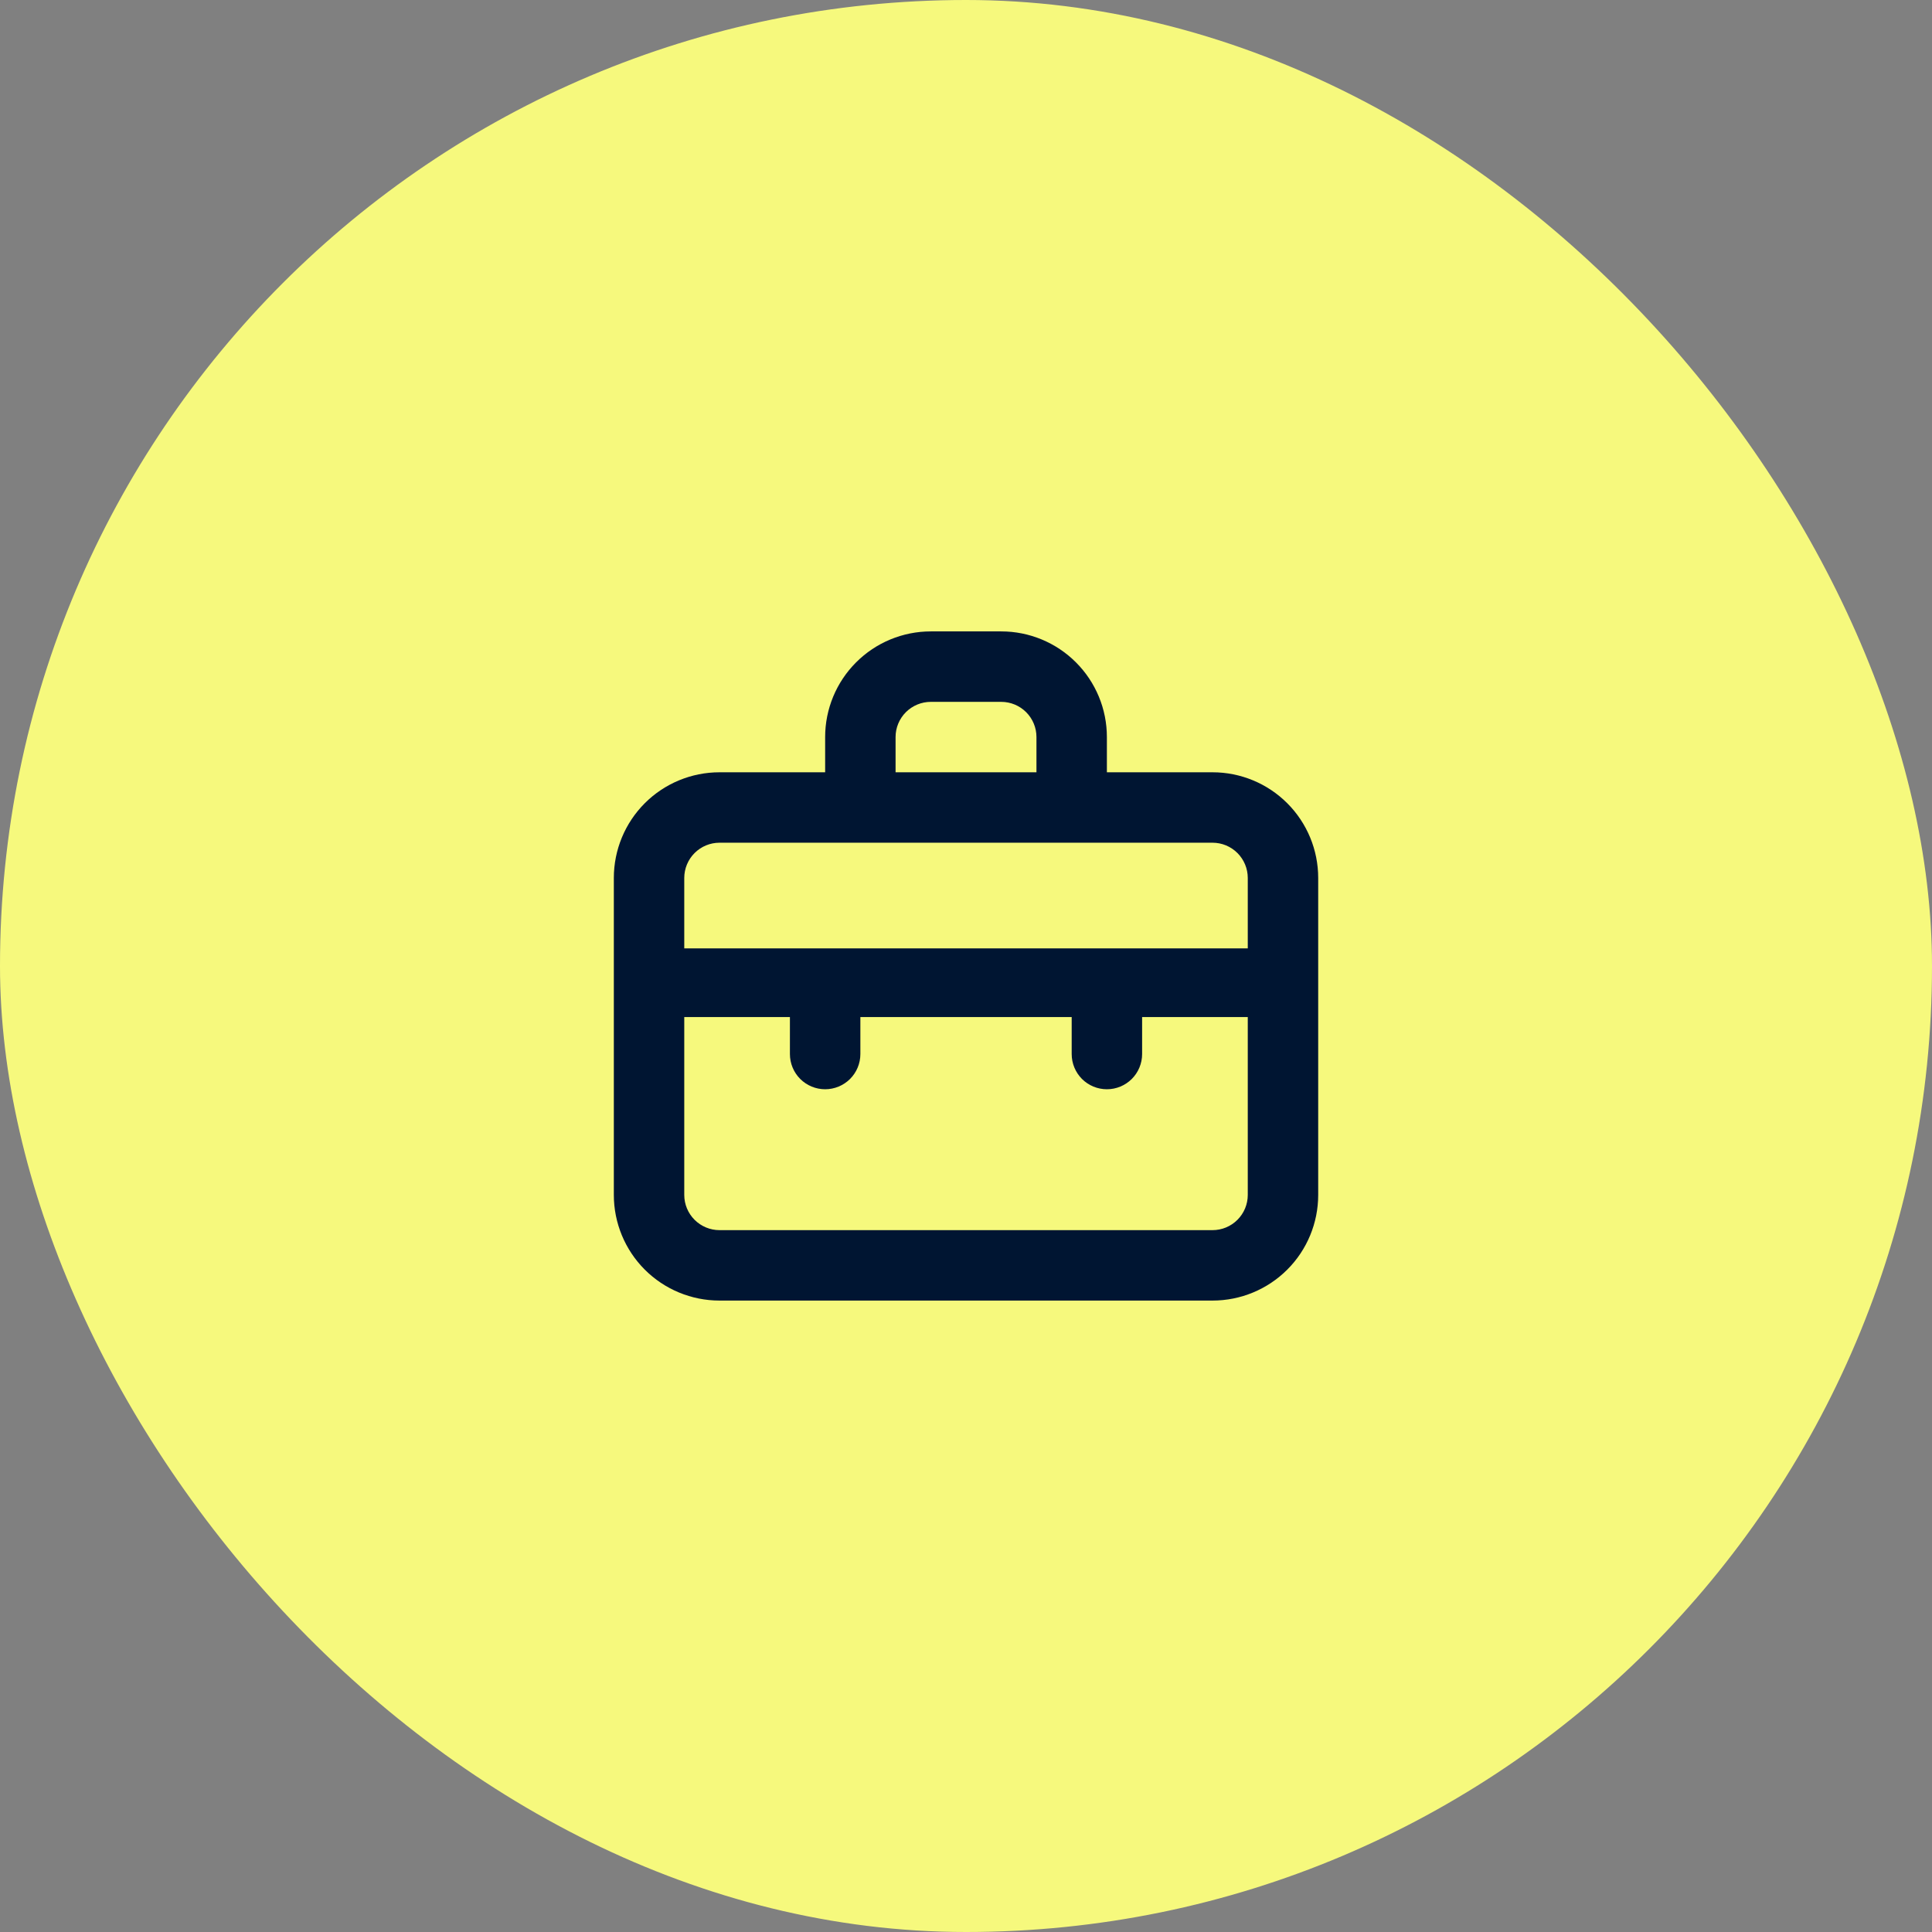 <svg width="64" height="64" viewBox="0 0 64 64" fill="none" xmlns="http://www.w3.org/2000/svg">
<rect x="0" y="0" width="64" height="64" fill="#808080" stroke="none"/>
<rect width="64" height="64" rx="32" fill="#F6F97D"/>
<path d="M40.167 25.583H36.667V24.416C36.667 23.488 36.299 22.598 35.642 21.942C34.986 21.285 34.096 20.916 33.167 20.916H30.834C29.906 20.916 29.015 21.285 28.359 21.942C27.703 22.598 27.334 23.488 27.334 24.416V25.583H23.834C22.906 25.583 22.015 25.952 21.359 26.608C20.703 27.265 20.334 28.155 20.334 29.083V39.583C20.334 40.511 20.703 41.402 21.359 42.058C22.015 42.714 22.906 43.083 23.834 43.083H40.167C41.096 43.083 41.986 42.714 42.642 42.058C43.299 41.402 43.667 40.511 43.667 39.583V29.083C43.667 28.155 43.299 27.265 42.642 26.608C41.986 25.952 41.096 25.583 40.167 25.583ZM29.667 24.416C29.667 24.107 29.79 23.81 30.009 23.591C30.228 23.373 30.525 23.25 30.834 23.25H33.167C33.477 23.25 33.773 23.373 33.992 23.591C34.211 23.81 34.334 24.107 34.334 24.416V25.583H29.667V24.416ZM41.334 39.583C41.334 39.893 41.211 40.189 40.992 40.408C40.773 40.627 40.477 40.75 40.167 40.75H23.834C23.525 40.75 23.228 40.627 23.009 40.408C22.79 40.189 22.667 39.893 22.667 39.583V33.691H26.167V34.916C26.167 35.226 26.29 35.523 26.509 35.742C26.728 35.96 27.025 36.083 27.334 36.083C27.643 36.083 27.94 35.96 28.159 35.742C28.378 35.523 28.501 35.226 28.501 34.916V33.691H35.501V34.916C35.501 35.226 35.624 35.523 35.842 35.742C36.061 35.96 36.358 36.083 36.667 36.083C36.977 36.083 37.273 35.96 37.492 35.742C37.711 35.523 37.834 35.226 37.834 34.916V33.691H41.334V39.583ZM41.334 31.416H22.667V29.083C22.667 28.774 22.79 28.477 23.009 28.258C23.228 28.039 23.525 27.916 23.834 27.916H40.167C40.477 27.916 40.773 28.039 40.992 28.258C41.211 28.477 41.334 28.774 41.334 29.083V31.416Z" fill="#001532"/>
</svg>
